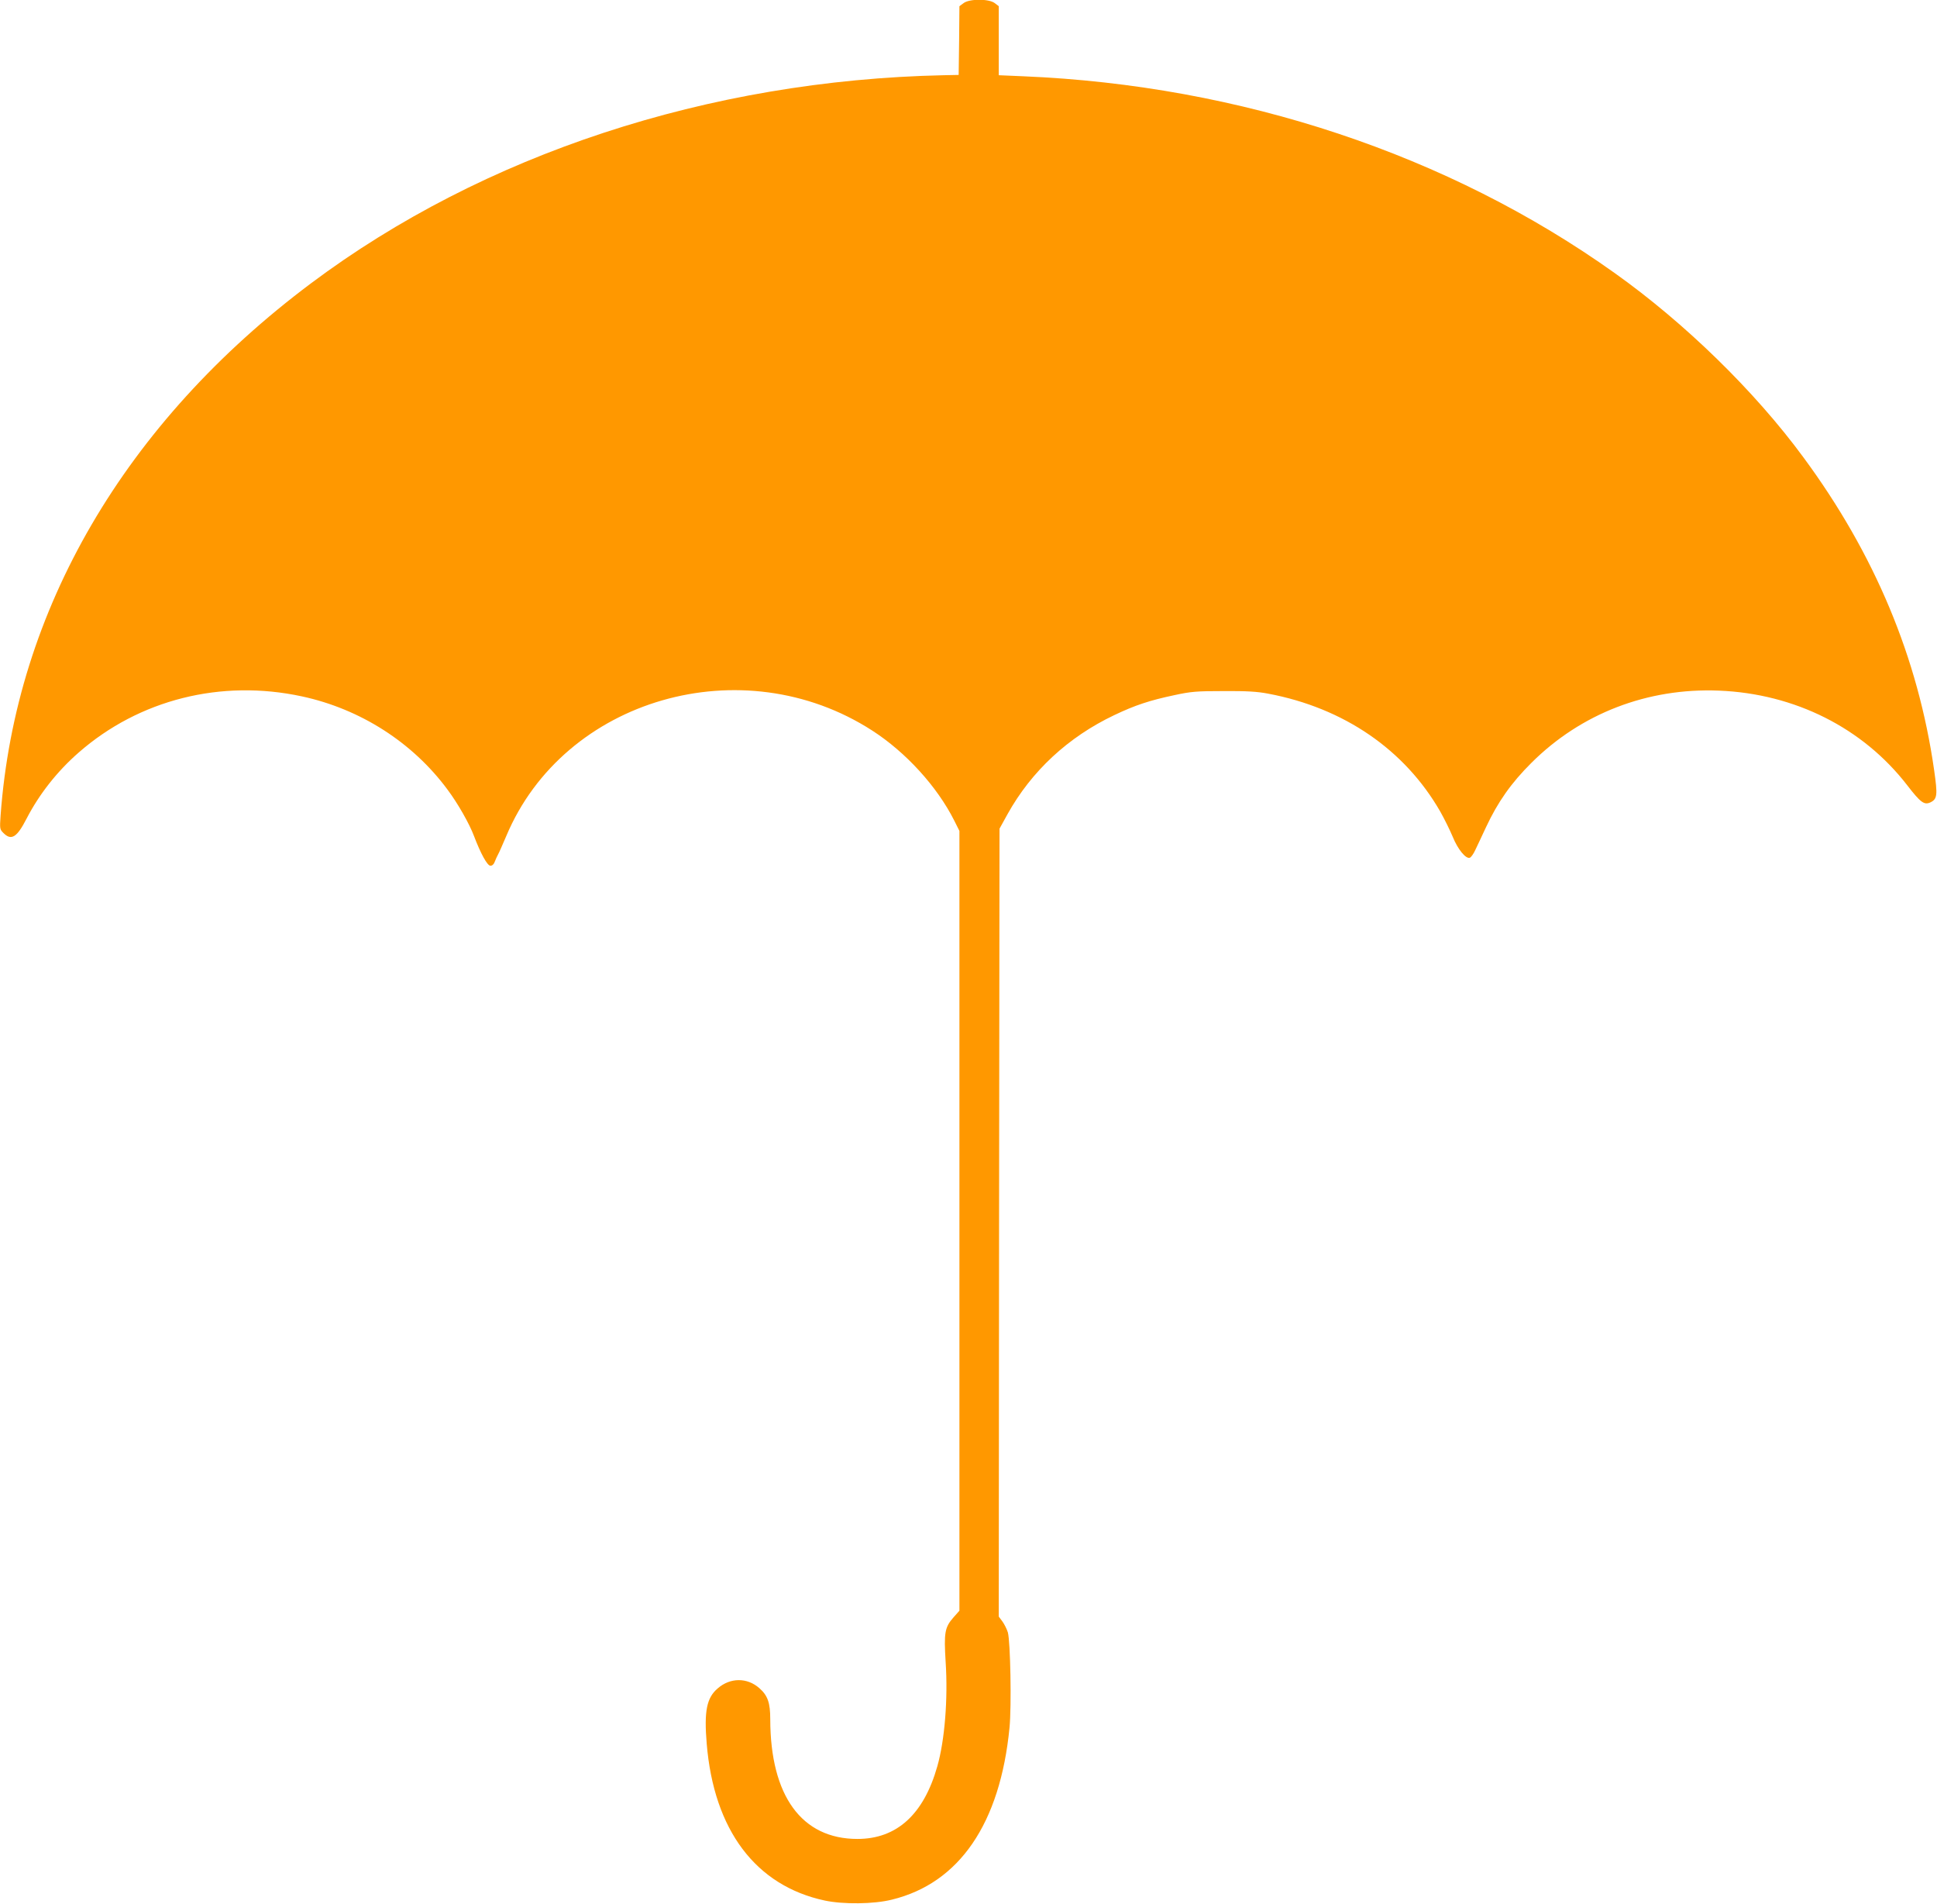 <?xml version="1.0" standalone="no"?>
<!DOCTYPE svg PUBLIC "-//W3C//DTD SVG 20010904//EN"
 "http://www.w3.org/TR/2001/REC-SVG-20010904/DTD/svg10.dtd">
<svg version="1.0" xmlns="http://www.w3.org/2000/svg"
 width="1280pt" height="1258pt" viewBox="0 0 1280 1258"
 preserveAspectRatio="xMidYMid meet">
<g transform="translate(0,1258) scale(0.1,-0.1)"
fill="#ff9800" stroke="none">
<path d="M6367 12559 l-27 -20 -2 -227 -3 -227 -100 -2 c-1553 -33 -3042 -523
-4180 -1375 -1229 -920 -1952 -2158 -2051 -3515 -6 -89 -6 -92 19 -117 52 -52
89 -29 153 96 84 162 202 312 344 436 400 350 941 486 1475 371 386 -83 732
-304 963 -617 68 -91 144 -225 174 -305 44 -116 88 -197 109 -197 12 0 23 10
29 28 6 15 15 36 21 46 6 10 30 65 54 121 381 910 1562 1251 2419 698 222
-143 429 -370 542 -595 l34 -68 0 -2576 0 -2576 -39 -44 c-58 -66 -64 -100
-52 -295 16 -243 -6 -517 -55 -689 -90 -318 -268 -480 -528 -480 -368 0 -575
284 -576 790 0 111 -17 158 -73 207 -80 70 -191 70 -274 -2 -73 -62 -91 -150
-73 -365 47 -571 323 -939 780 -1037 123 -26 325 -24 444 6 446 109 715 503
777 1136 14 142 6 570 -11 630 -7 22 -23 54 -36 72 l-24 32 2 2603 3 2603 53
96 c158 284 400 509 705 654 138 66 236 98 397 132 110 24 148 27 325 27 151
1 223 -3 295 -17 500 -94 903 -370 1138 -780 27 -48 64 -123 82 -166 33 -82
87 -148 113 -138 8 3 24 25 35 49 11 24 44 92 72 153 77 165 166 292 300 425
327 326 767 496 1239 477 501 -20 951 -246 1244 -625 87 -113 112 -132 152
-114 47 22 50 47 26 214 -106 742 -393 1429 -865 2068 -320 435 -782 886
-1246 1216 -1098 783 -2471 1240 -3907 1300 l-163 7 0 228 0 228 -26 20 c-38
30 -169 30 -207 0z"/>
</g>
</svg>
